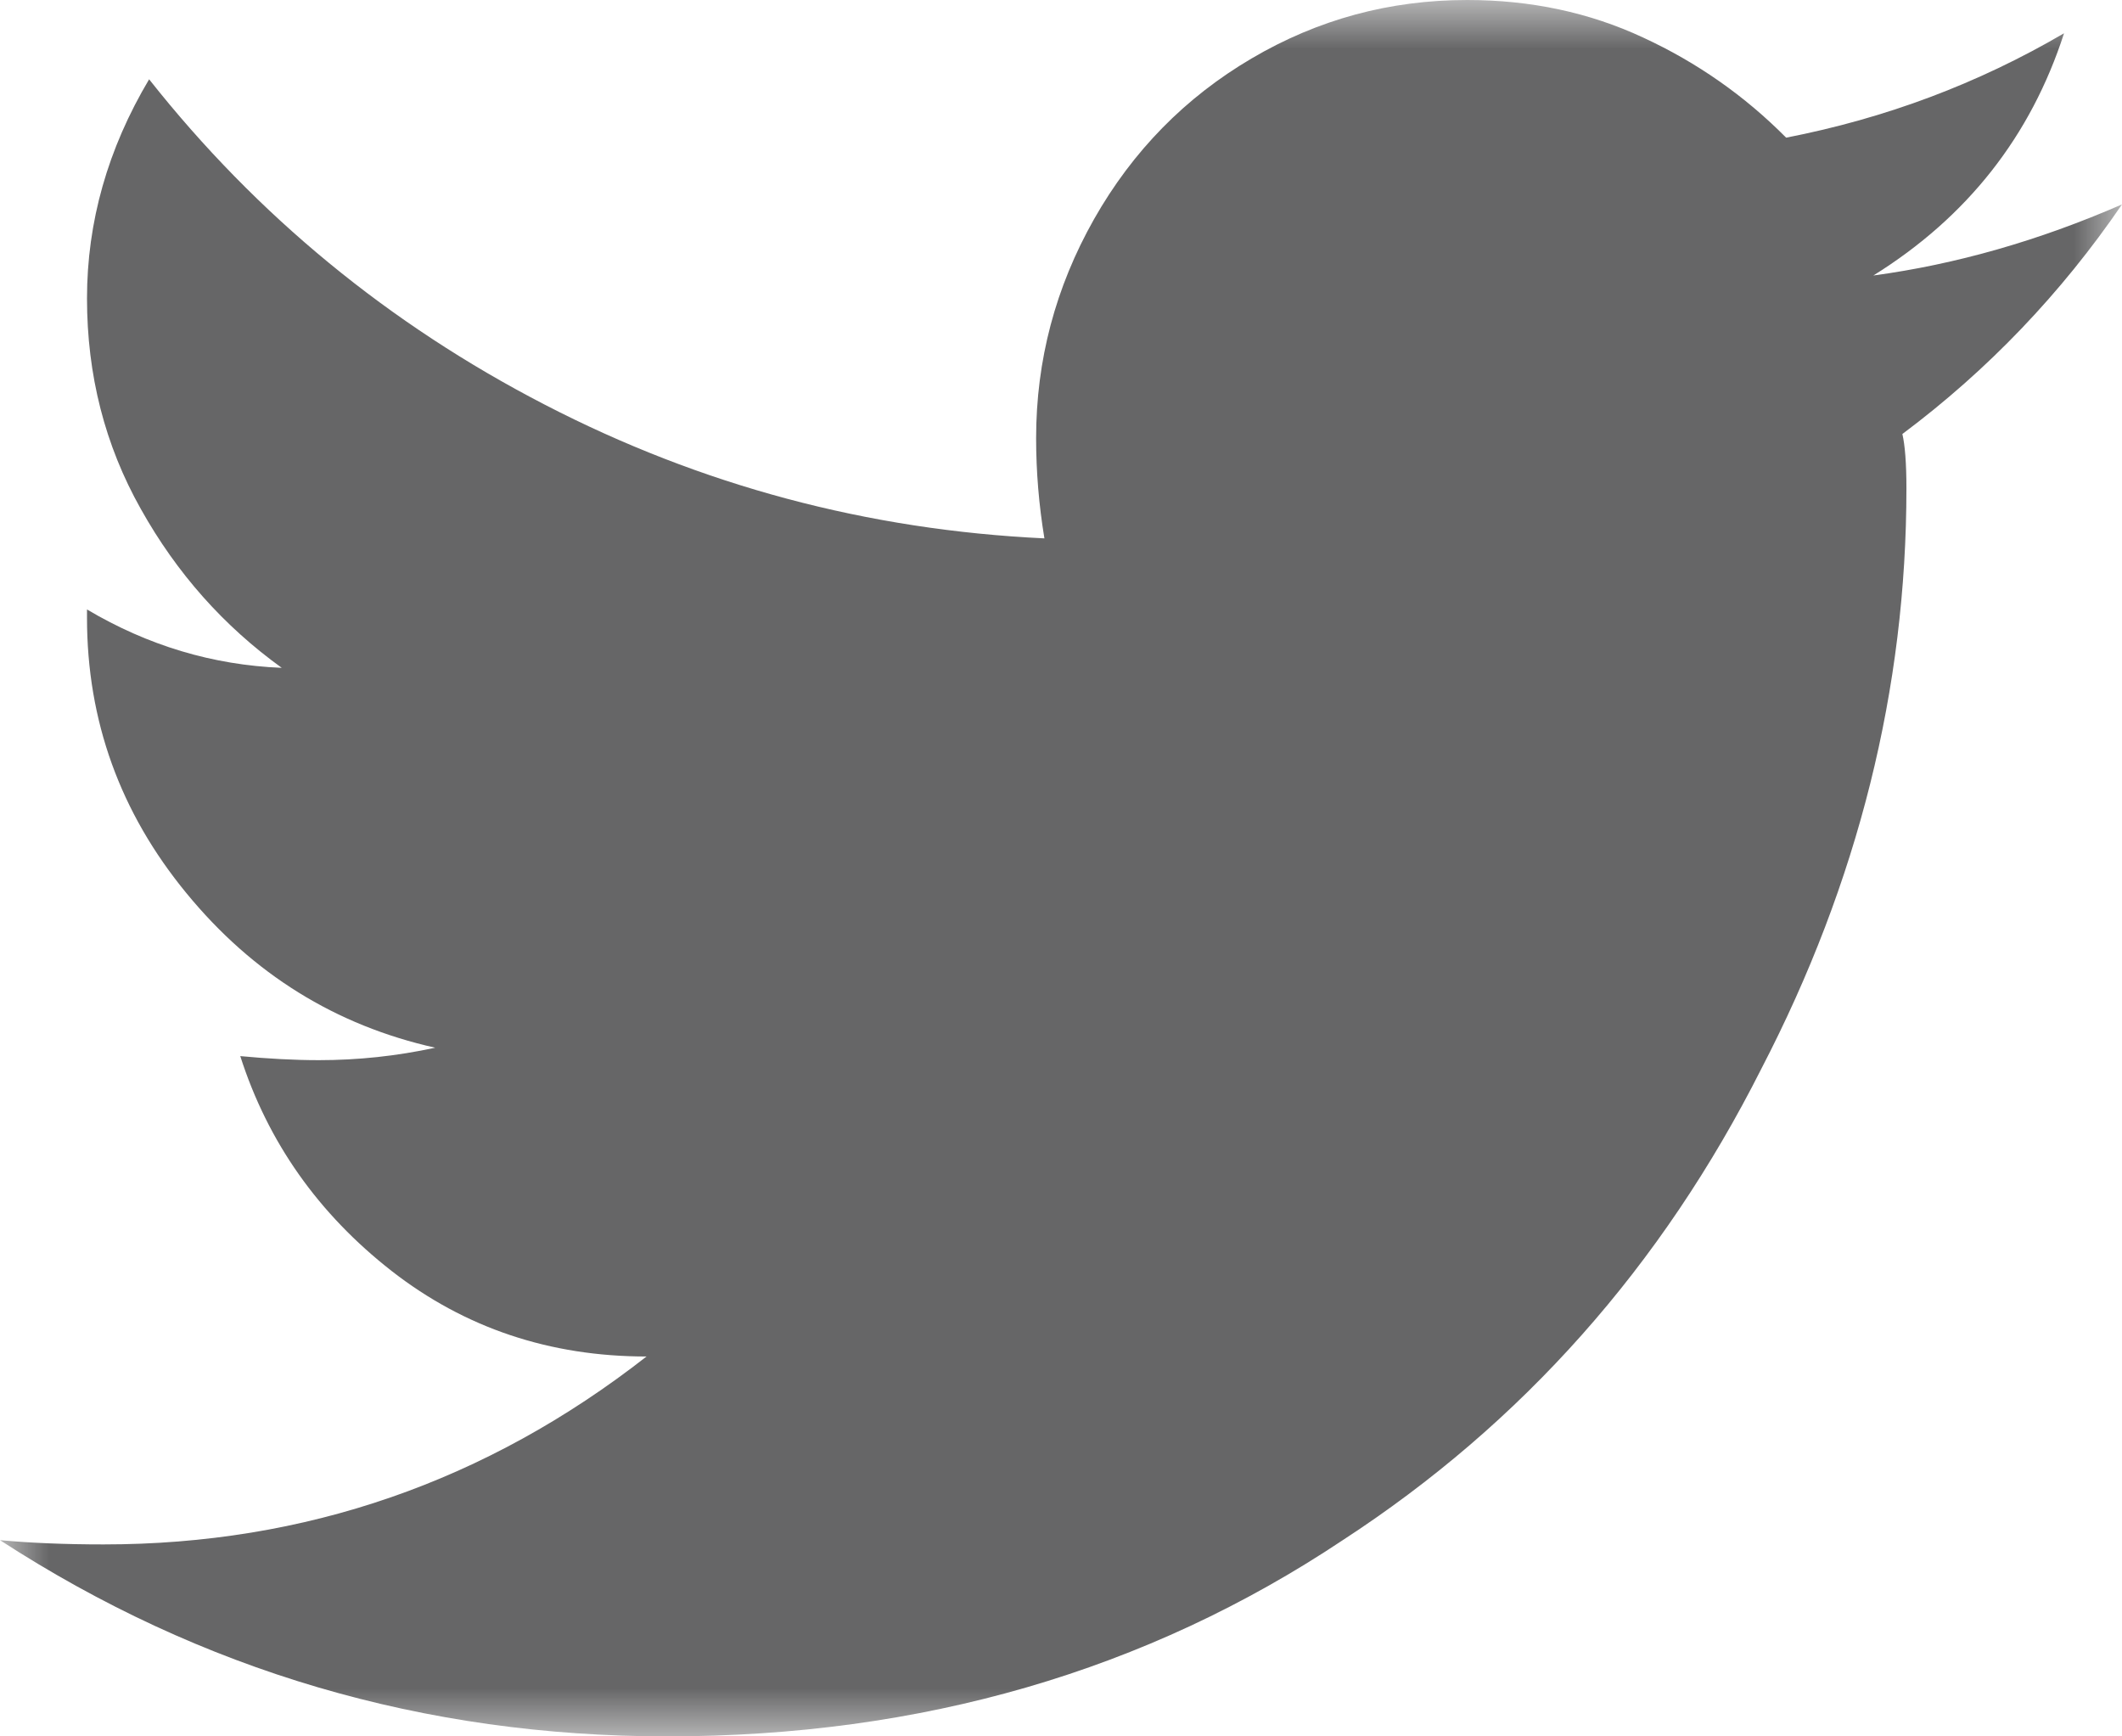 <?xml version="1.0" encoding="utf-8"?>
<svg xmlns="http://www.w3.org/2000/svg" xmlns:xlink="http://www.w3.org/1999/xlink" width="22px" height="18px" viewBox="0 0 22 18" version="1.1">
    
    <title>Page 1 Copy 2</title>
    <desc>Created with Sketch.</desc>
    <defs>
        <polygon id="path-1" points="0 0 22 0 22 18 0 18"/>
    </defs>
    <g id="Home" stroke="none" stroke-width="1" fill="none" fill-rule="evenodd">
        <g id="Footer-B---Mobile-" transform="translate(-243, -689)">
            <g id="Page-1-Copy-2" transform="translate(243, 689)">
                <mask id="mask-2" fill="white">
                    <use xlink:href="#path-1"/>
                </mask>
                <g id="Clip-2"/>
                <path d="M18.262,11.077 C17.23,13.124 15.783,14.754 13.921,15.966 C11.887,17.322 9.553,18 6.917,18 C4.396,18 2.09,17.322 0,15.966 C0.315,15.995 0.673,16.01 1.074,16.01 C3.164,16.01 5.042,15.36 6.703,14.062 C5.7,14.062 4.82,13.767 4.061,13.176 C3.302,12.583 2.777,11.841 2.491,10.948 C2.777,10.975 3.051,10.99 3.307,10.99 C3.709,10.99 4.11,10.948 4.512,10.861 C3.48,10.63 2.62,10.097 1.932,9.258 C1.245,8.422 0.902,7.471 0.902,6.404 L0.902,6.318 C1.533,6.692 2.205,6.894 2.921,6.923 C2.319,6.489 1.833,5.943 1.461,5.278 C1.087,4.615 0.902,3.886 0.902,3.094 C0.902,2.3 1.117,1.543 1.546,0.822 C2.664,2.236 4.032,3.36 5.65,4.196 C7.269,5.033 8.994,5.494 10.828,5.581 C10.771,5.236 10.742,4.889 10.742,4.543 C10.742,3.735 10.943,2.978 11.343,2.271 C11.744,1.564 12.289,1.01 12.976,0.606 C13.664,0.201 14.408,0 15.211,0 C15.869,0 16.478,0.129 17.037,0.39 C17.595,0.648 18.09,0.995 18.518,1.427 C19.551,1.226 20.509,0.866 21.399,0.345 C21.054,1.412 20.396,2.25 19.422,2.856 C20.28,2.74 21.14,2.494 22,2.119 C21.369,3.042 20.61,3.836 19.723,4.499 C19.75,4.615 19.765,4.802 19.765,5.062 C19.765,7.139 19.265,9.144 18.262,11.077 Z" id="Fill-1" fill="#666667" mask="url(#mask-2)"/>
            </g>
        </g>
    </g>
</svg>